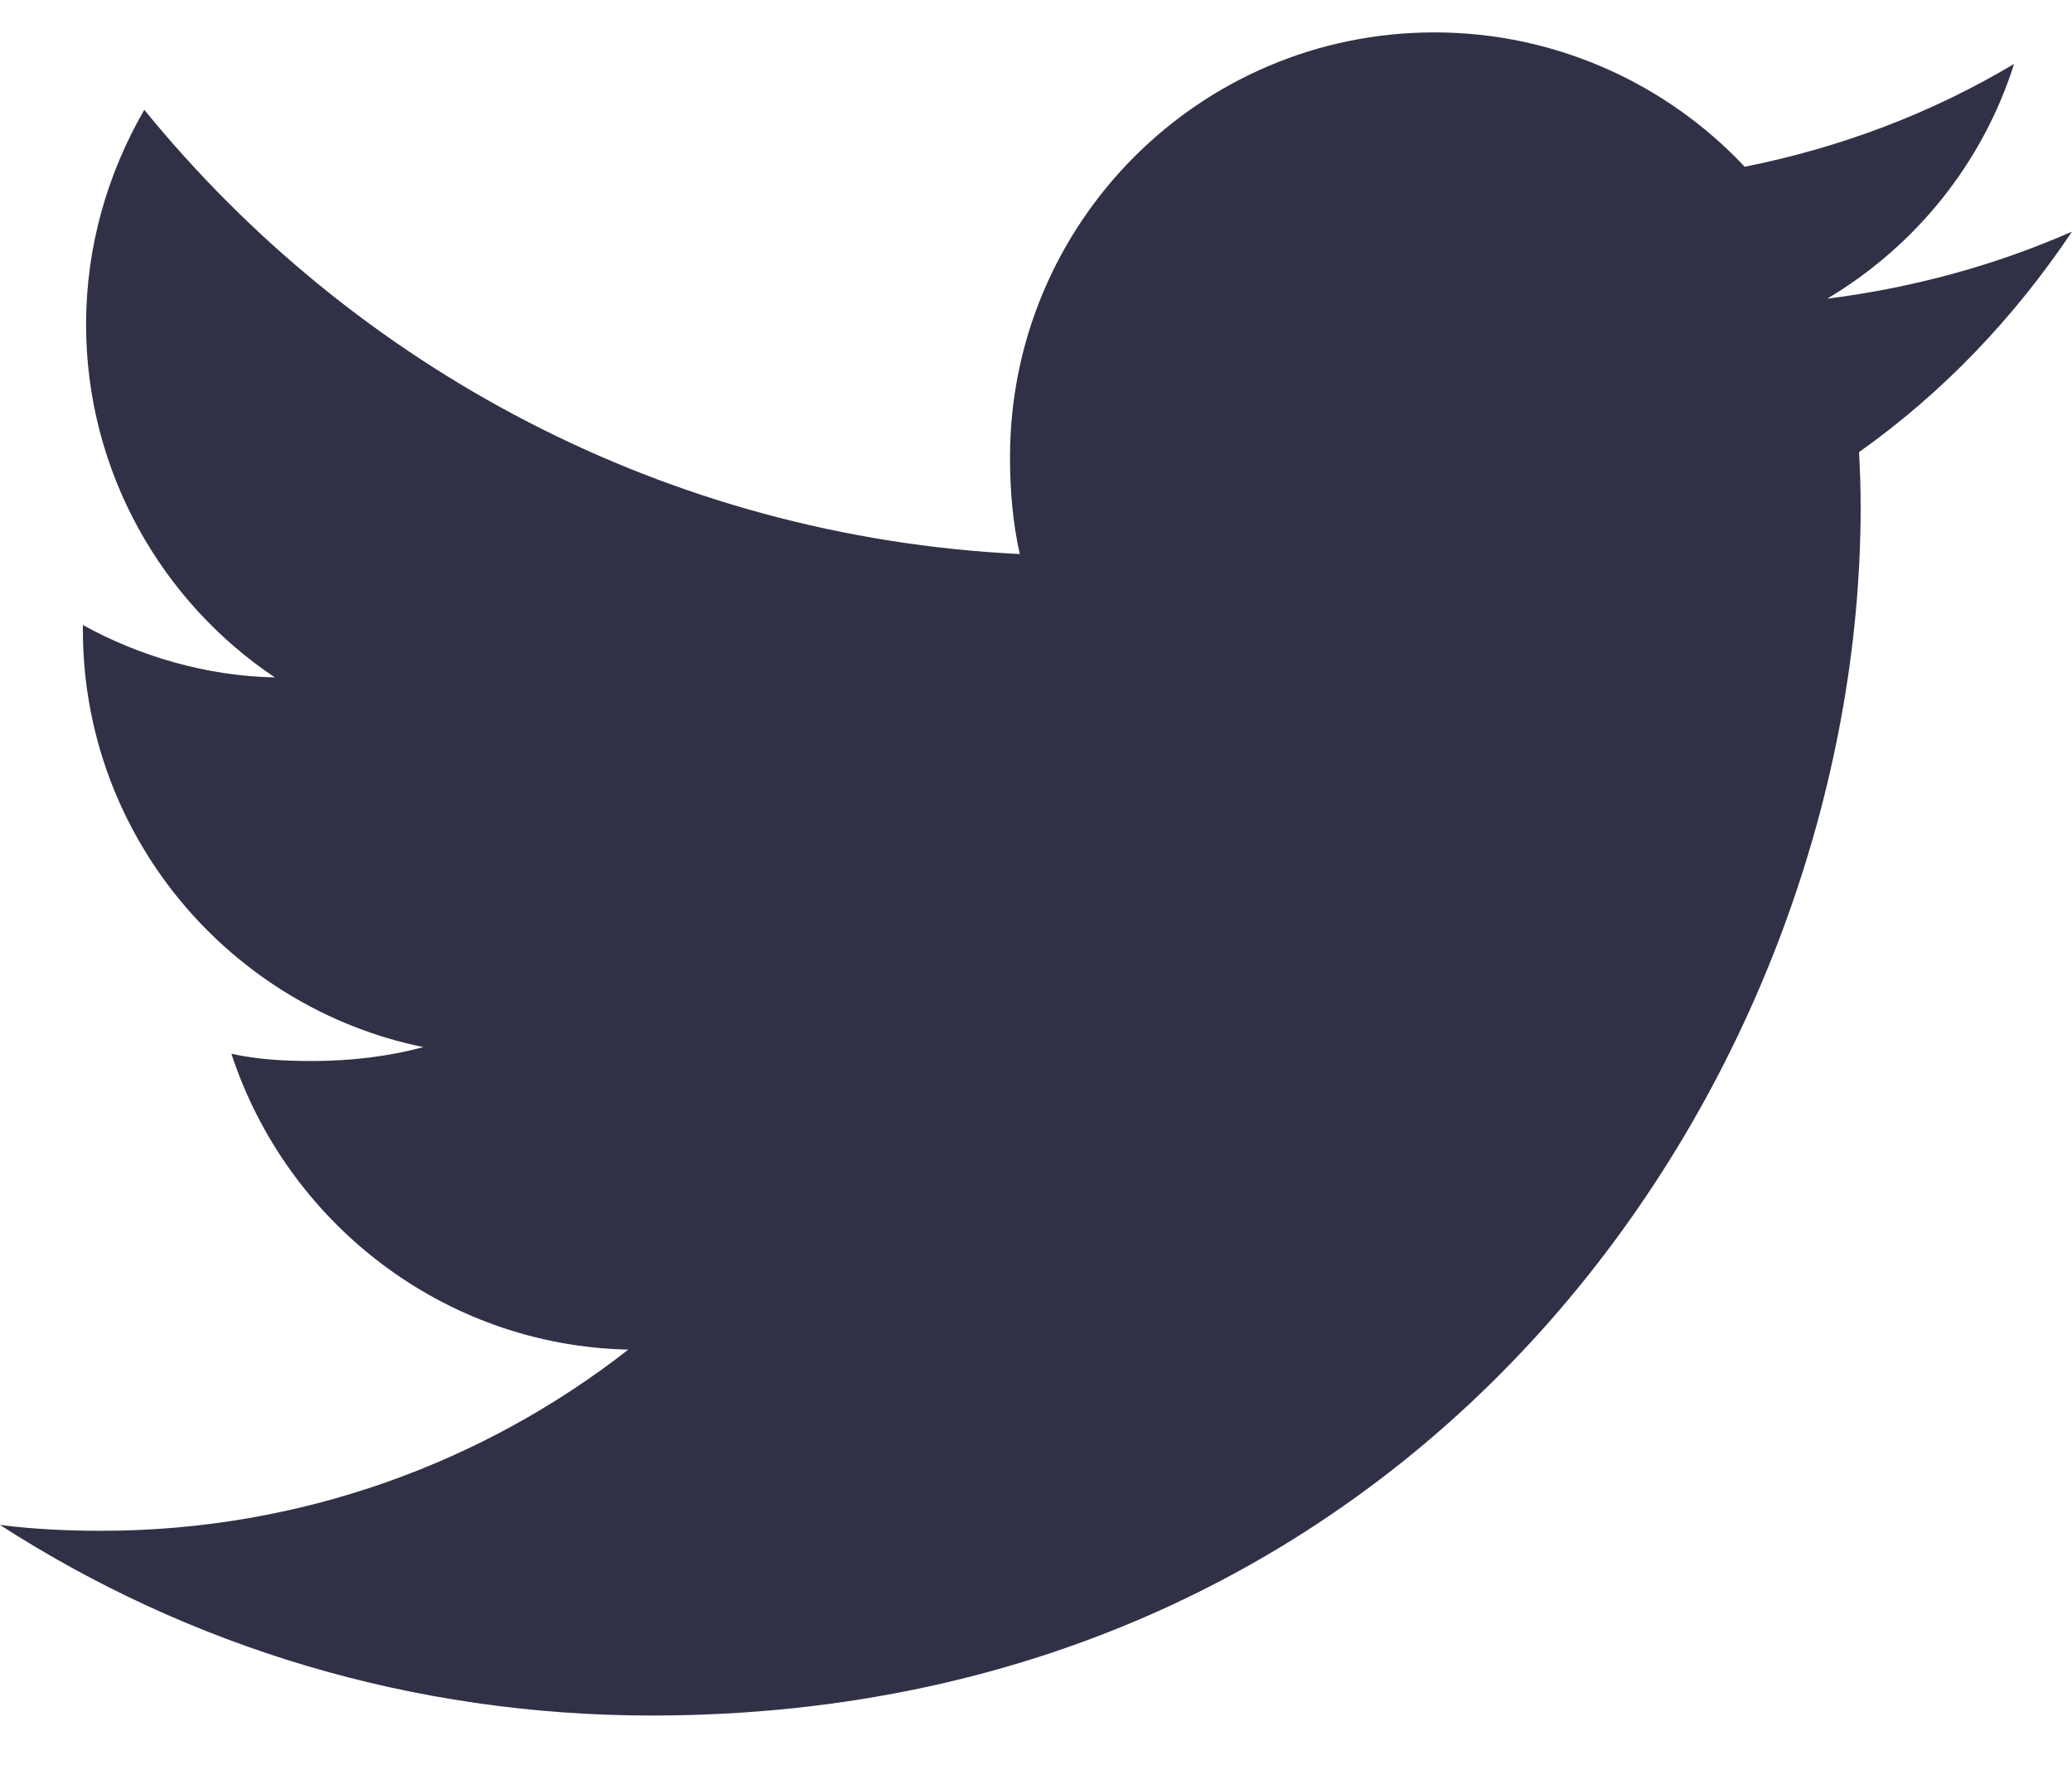 <svg width="22" height="19" viewBox="0 0 22 19" fill="none" xmlns="http://www.w3.org/2000/svg">
<path d="M22 2.46C21.182 2.819 20.31 3.057 19.401 3.172C20.336 2.614 21.05 1.737 21.385 0.679C20.514 1.199 19.551 1.566 18.525 1.771C17.698 0.89 16.518 0.344 15.231 0.344C12.734 0.344 10.724 2.37 10.724 4.855C10.724 5.213 10.754 5.556 10.828 5.884C7.079 5.701 3.761 3.904 1.532 1.166C1.143 1.841 0.914 2.614 0.914 3.446C0.914 5.008 1.719 6.392 2.918 7.194C2.193 7.18 1.482 6.97 0.88 6.638C0.88 6.652 0.88 6.67 0.88 6.688C0.88 8.88 2.443 10.7 4.494 11.12C4.126 11.22 3.726 11.268 3.311 11.268C3.022 11.268 2.731 11.252 2.457 11.191C3.042 12.977 4.7 14.29 6.671 14.333C5.137 15.533 3.189 16.257 1.079 16.257C0.71 16.257 0.355 16.24 0 16.195C1.998 17.483 4.366 18.219 6.919 18.219C15.219 18.219 19.756 11.344 19.756 5.385C19.756 5.185 19.749 4.993 19.739 4.801C20.635 4.166 21.387 3.373 22 2.46Z" fill="#303146"/>
</svg>
